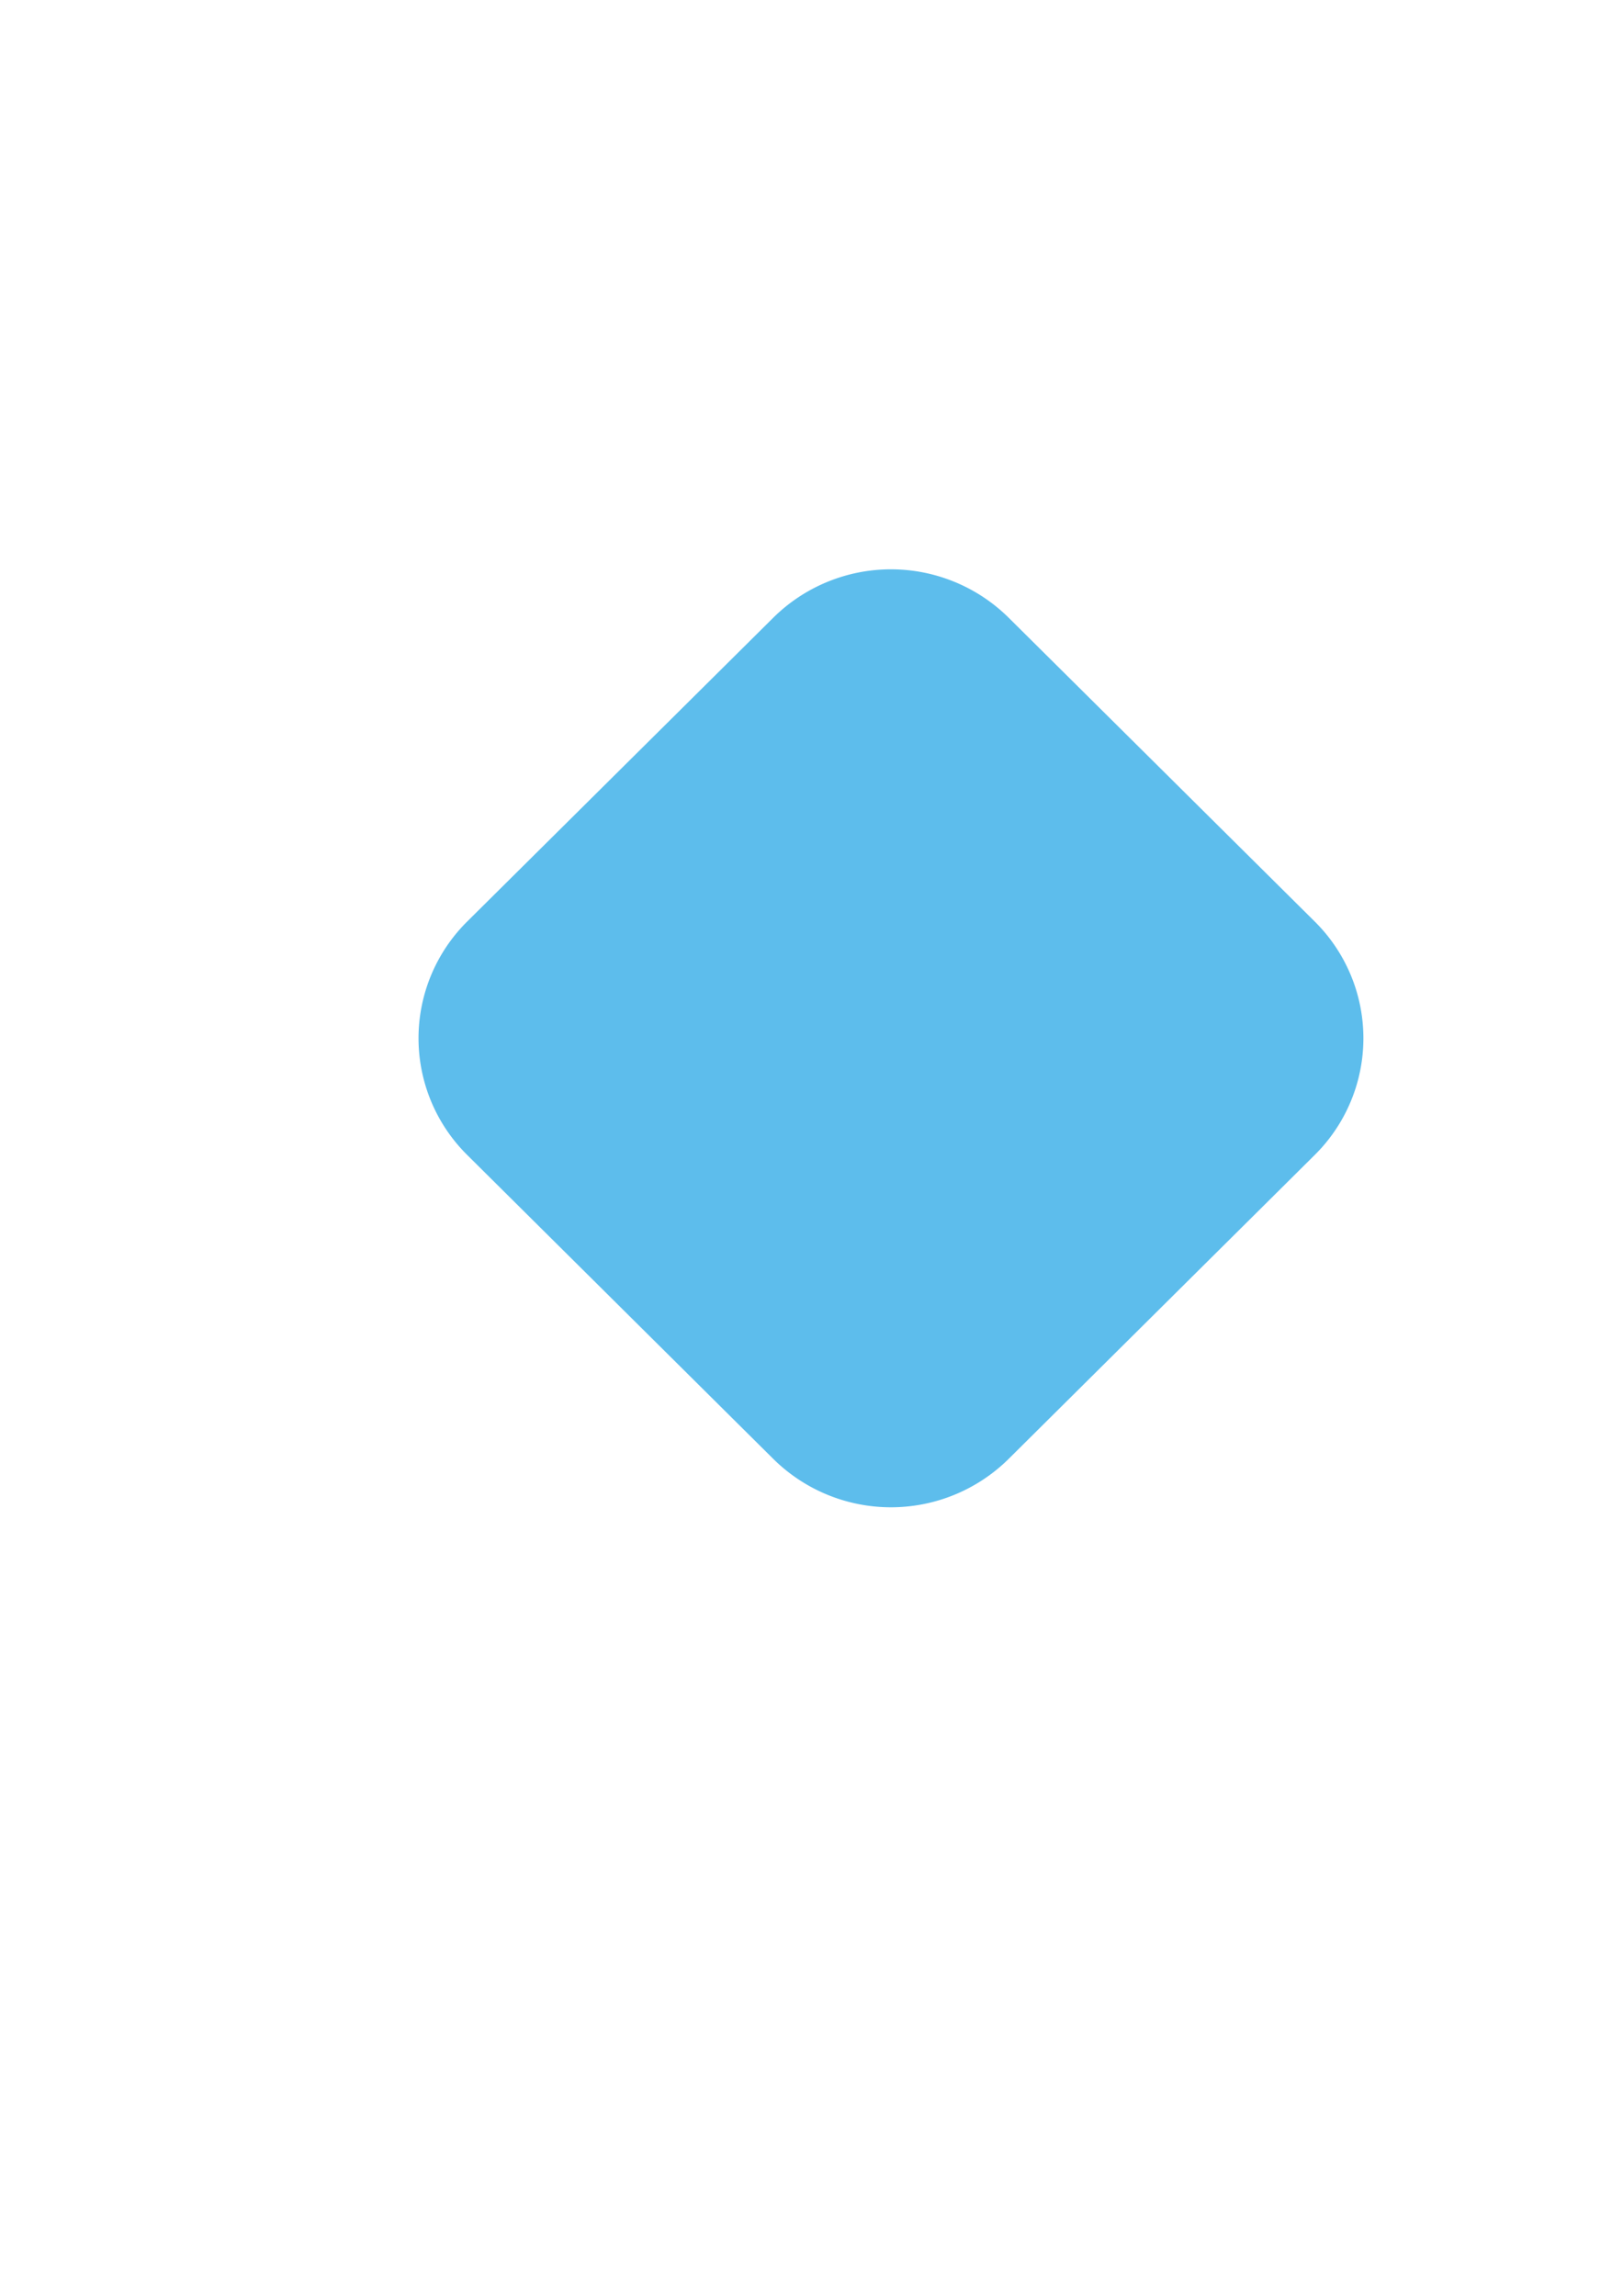 <?xml version="1.0" encoding="UTF-8"?> <svg xmlns="http://www.w3.org/2000/svg" id="Слой_1" data-name="Слой 1" viewBox="0 0 595.28 841.89"> <defs> <style>.cls-1{fill:#5dbdec;}</style> </defs> <title>квадрат голубой заполнен</title> <path class="cls-1" d="M482.19,423.56,369.94,535a61.37,61.37,0,0,1-86.31,0L171.38,423.56a60.24,60.24,0,0,1,0-85.65l112.25-111.4a61.37,61.37,0,0,1,86.31,0l112.25,111.4a60.24,60.24,0,0,1,0,85.65"></path> </svg> 